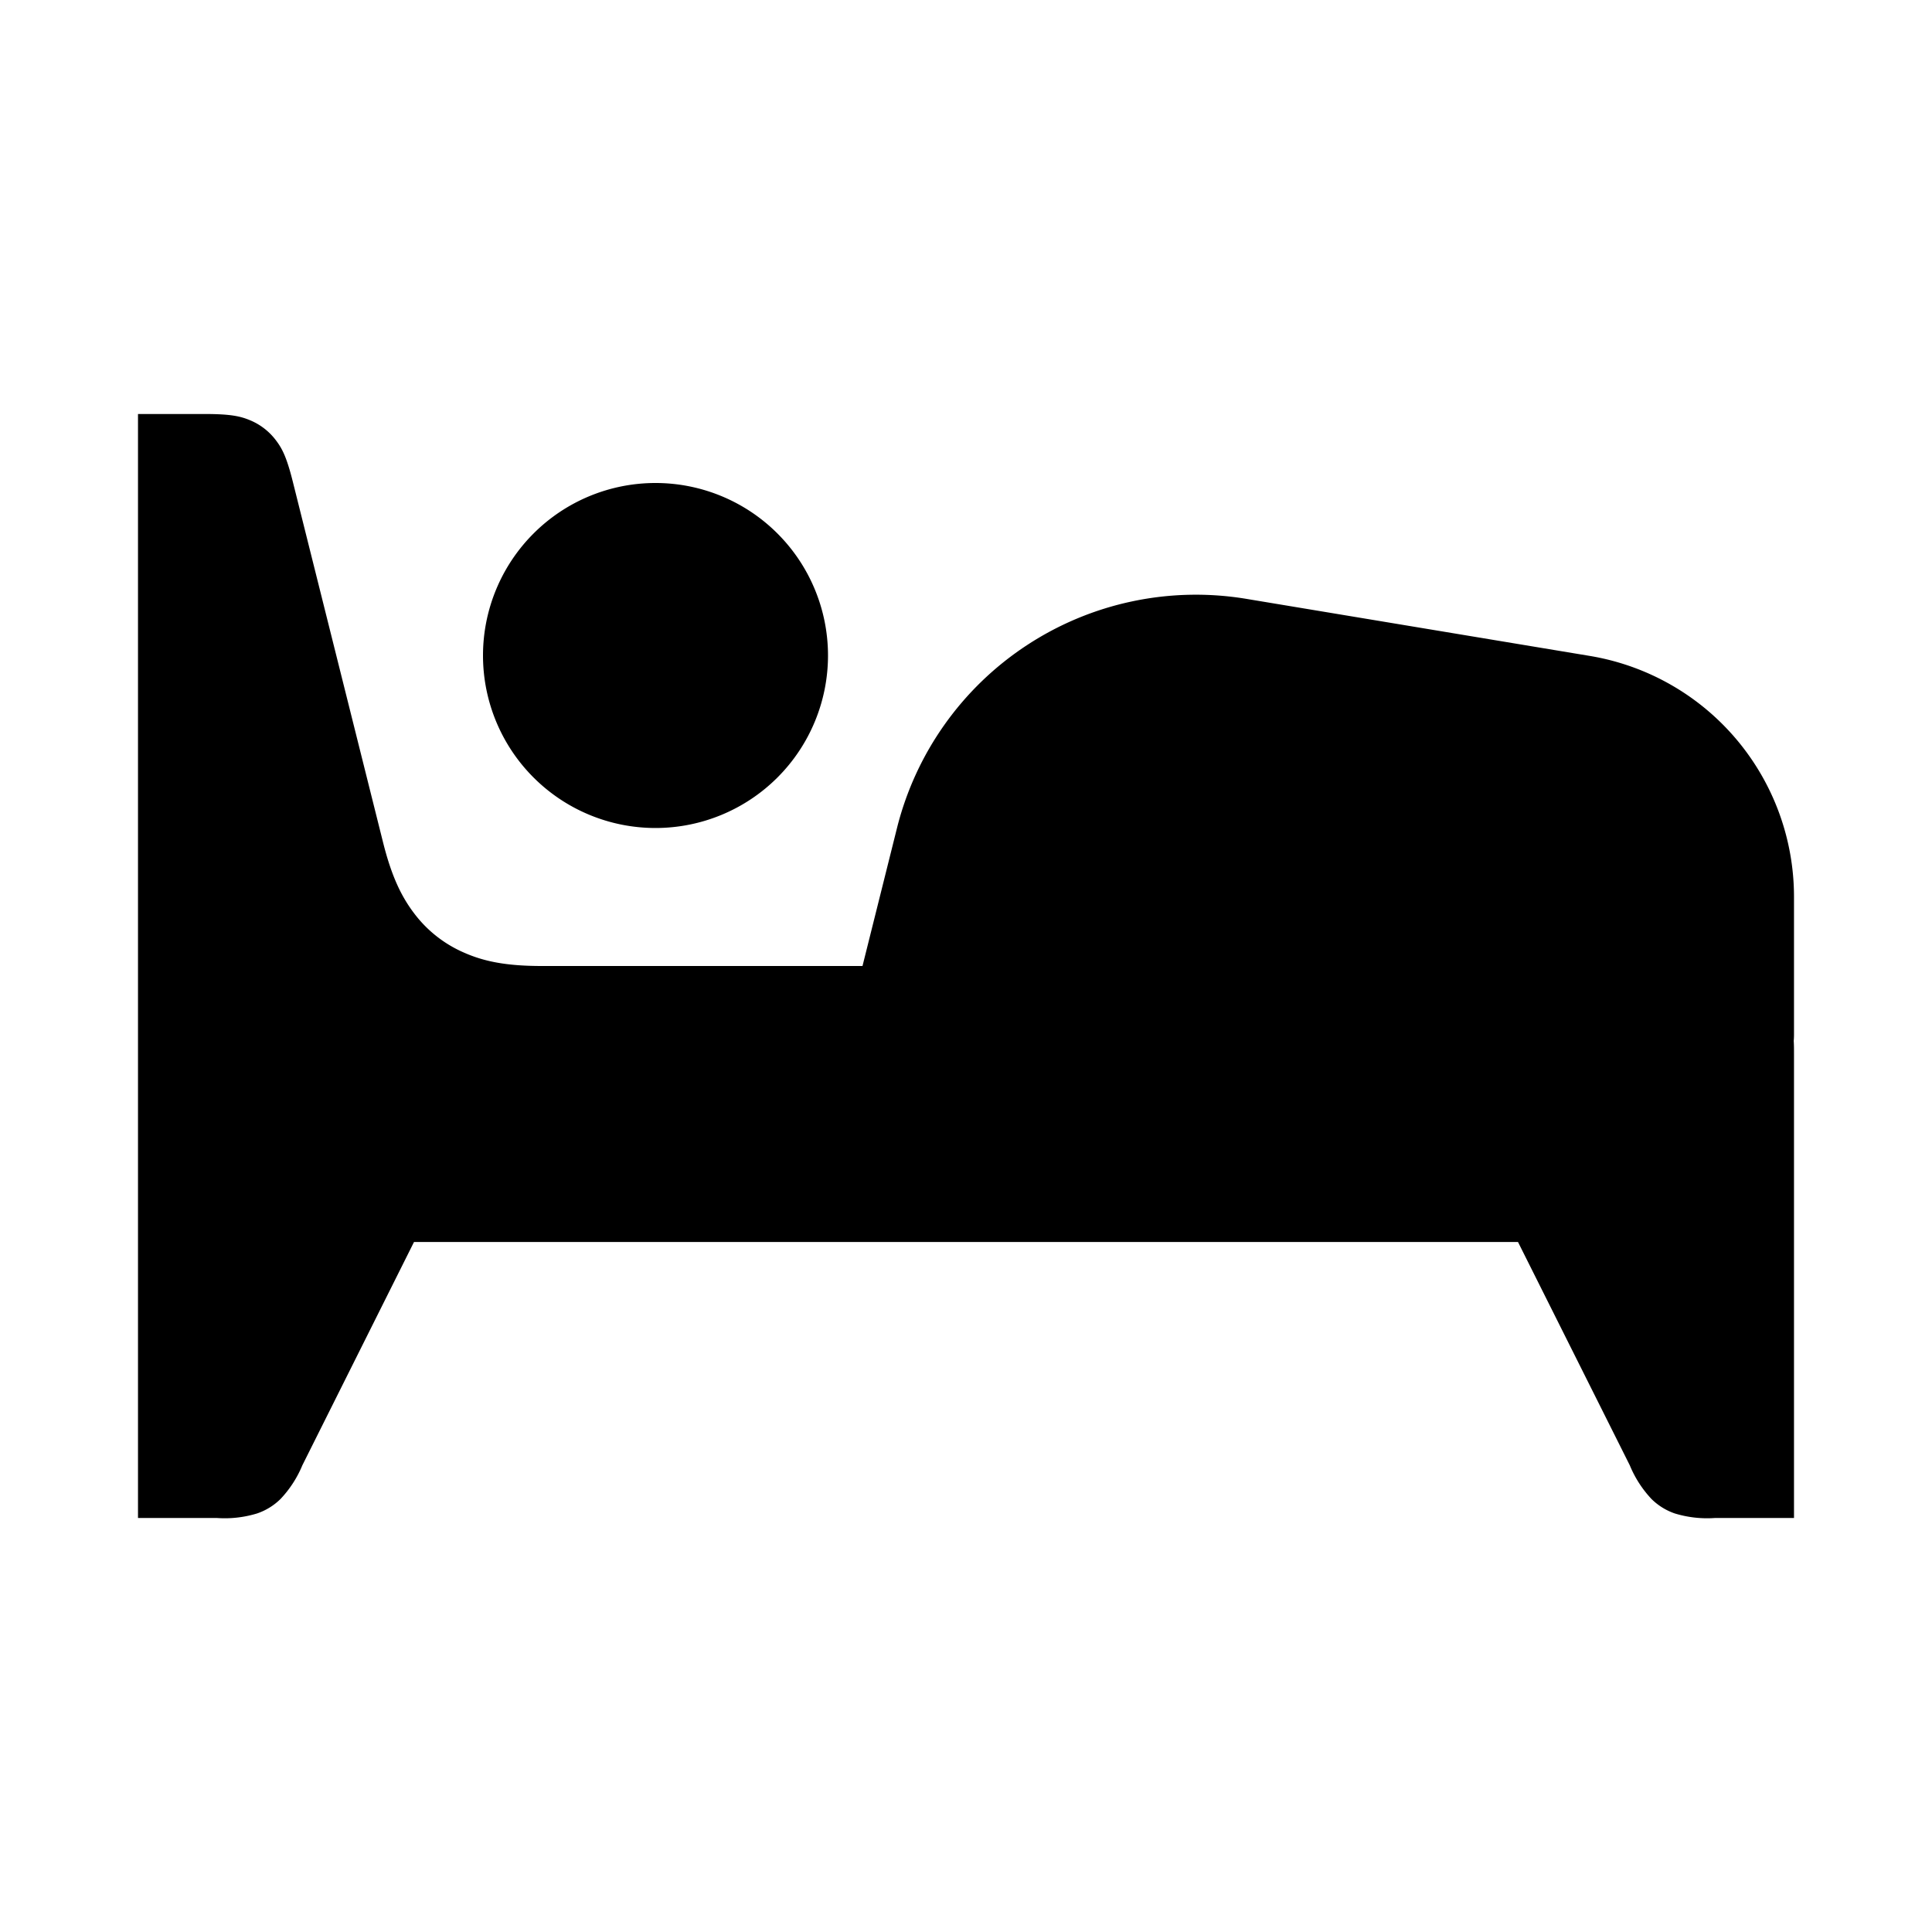 <svg width="14" height="14" viewBox="0 0 14 14" xmlns="http://www.w3.org/2000/svg"><path d="M3 9h8l.81 1.618a.8.8 0 0 0 .158.245.446.446 0 0 0 .168.104.801.801 0 0 0 .29.033H13V7.641c0-.036 0-.069-.002-.098A.51.51 0 0 0 13 7.5v-1a1.77 1.77 0 0 0-1.48-1.747L9.034 4.34A2.233 2.233 0 0 0 6.5 6l-.25 1H3.926c-.25 0-.413-.031-.559-.095a.9.9 0 0 1-.364-.284c-.097-.127-.167-.276-.228-.52l-.65-2.598c-.046-.186-.078-.25-.126-.313a.45.45 0 0 0-.183-.143C1.743 3.016 1.673 3 1.481 3H1v8h.573a.8.8 0 0 0 .29-.033.446.446 0 0 0 .169-.104.8.8 0 0 0 .159-.245L3 9z" fill="currentColor"/><path d="M6 4.75a1.25 1.25 0 1 1-2.5 0 1.25 1.25 0 0 1 2.5 0z" fill="currentColor"/></svg>